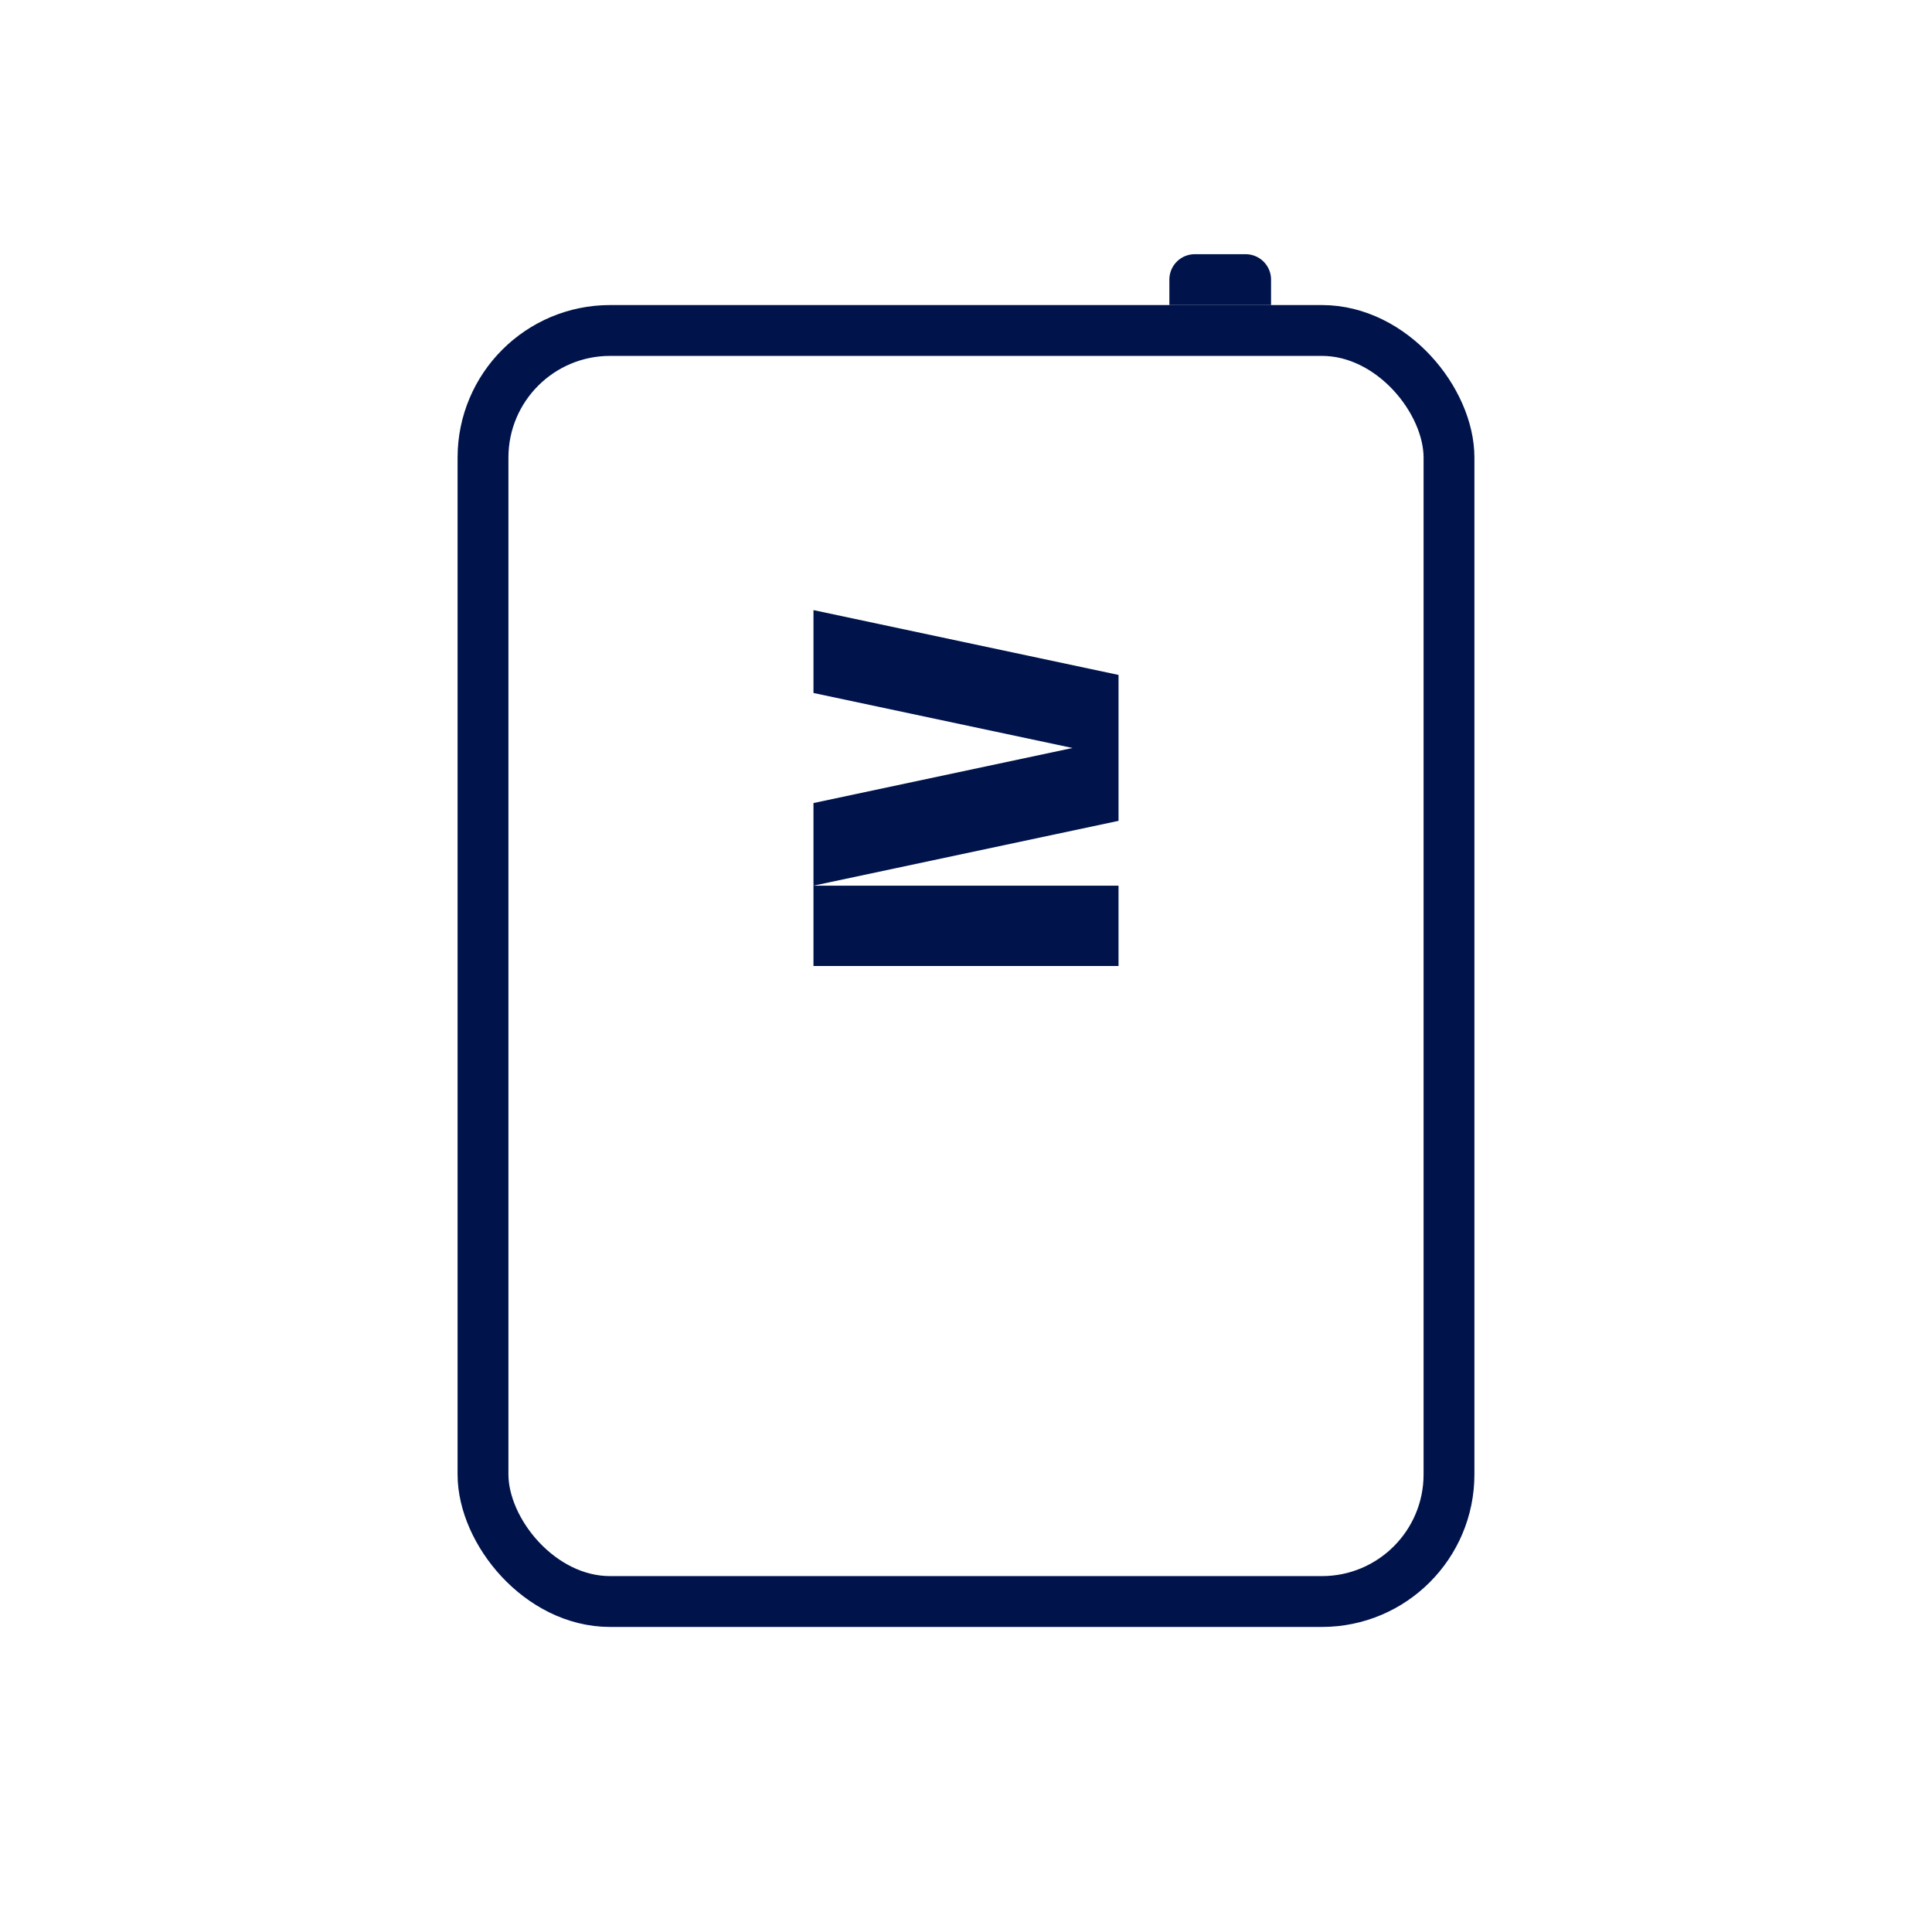 <?xml version="1.0" encoding="UTF-8"?> <svg xmlns="http://www.w3.org/2000/svg" width="38" height="38" viewBox="0 0 38 38" fill="none"><path d="M16 17.42h6V19h-6v-3.205l5.095-1.083L16 13.63V12l6 1.275v2.87l-6 1.275z" fill="#00144B"></path><rect x="9.5" y="6.5" width="19" height="25" rx="2.5" stroke="#00144B"></rect><path d="M23 5.5a.5.5 0 0 1 .5-.5h1a.5.5 0 0 1 .5.5V6h-2v-.5z" fill="#00144B"></path></svg> 
